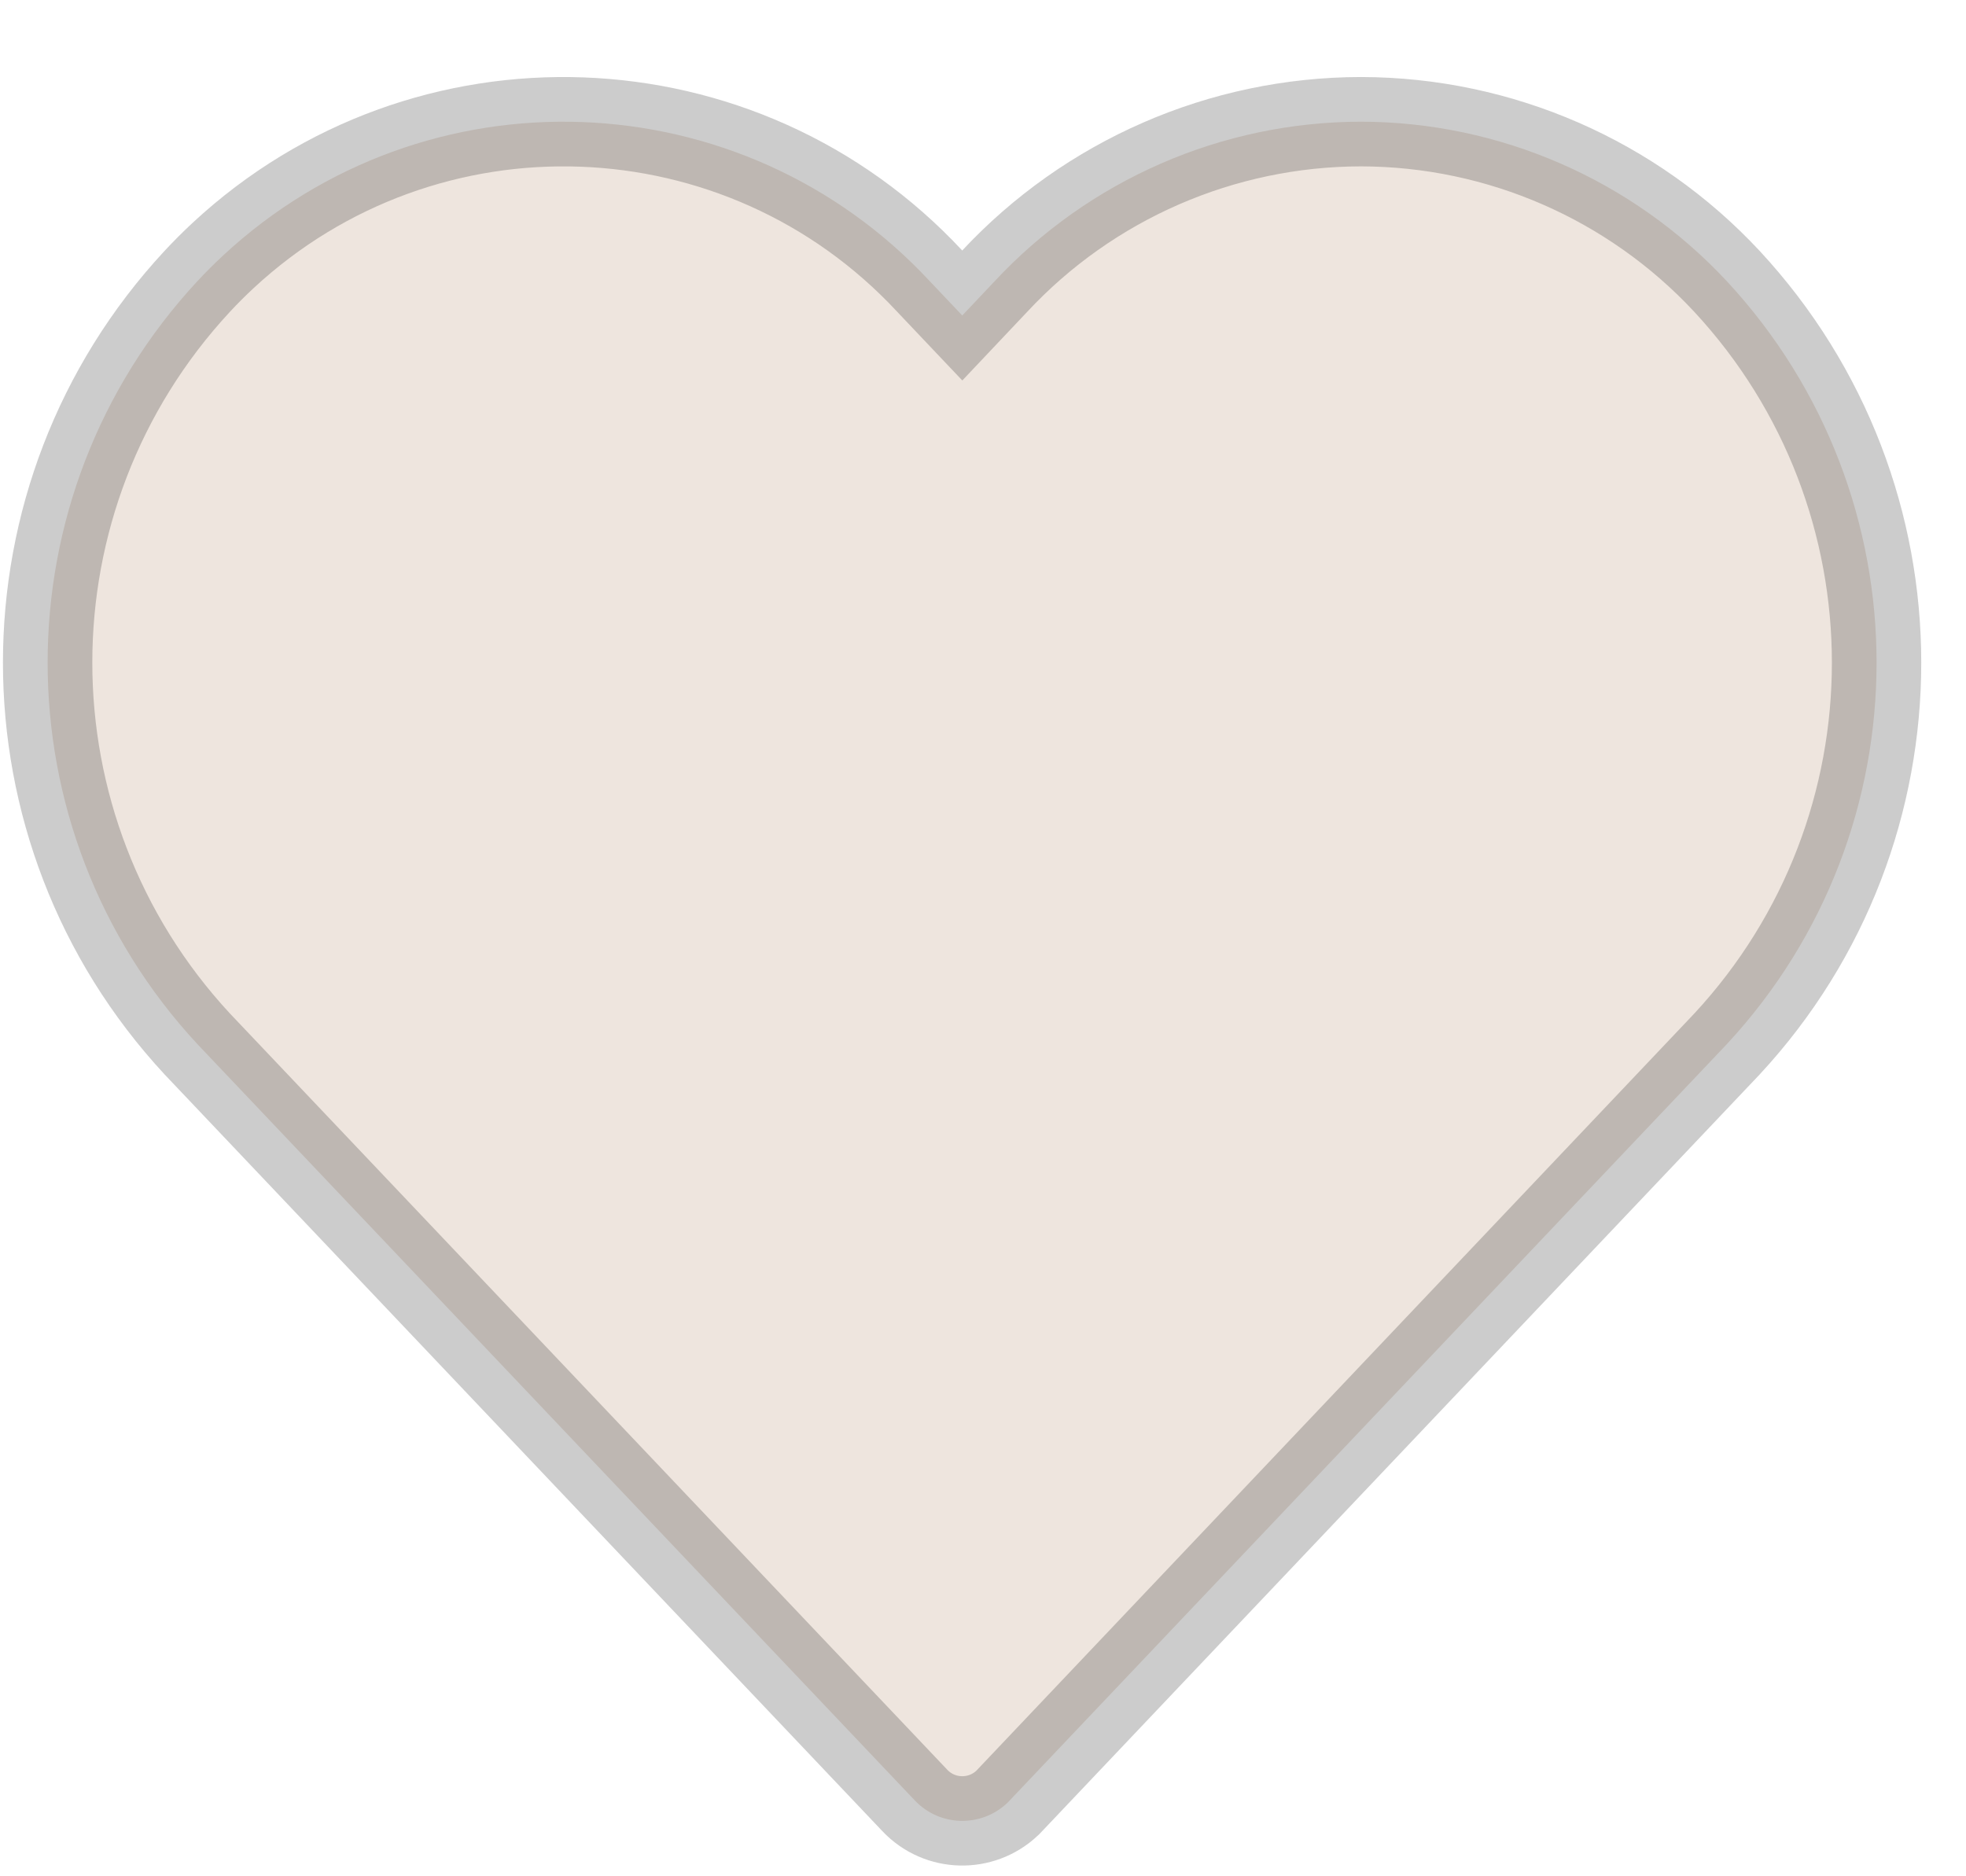 <svg width="22" height="21" viewBox="0 0 22 21" fill="none" xmlns="http://www.w3.org/2000/svg">
<path fill-rule="evenodd" clip-rule="evenodd" d="M19.326 3.15C18.267 2.012 16.784 1.365 15.23 1.362C13.674 1.364 12.189 2.011 11.129 3.149L10.768 3.531L10.406 3.149C8.303 0.885 4.762 0.755 2.497 2.859C2.397 2.952 2.3 3.049 2.207 3.149C-0.025 5.556 -0.025 9.276 2.207 11.684L10.237 20.151C10.515 20.445 10.977 20.457 11.271 20.18C11.28 20.17 11.29 20.161 11.299 20.151L19.326 11.684C21.557 9.277 21.557 5.557 19.326 3.15Z" fill="#EEE5DE" stroke="black" stroke-opacity="0.2"/>
</svg>
